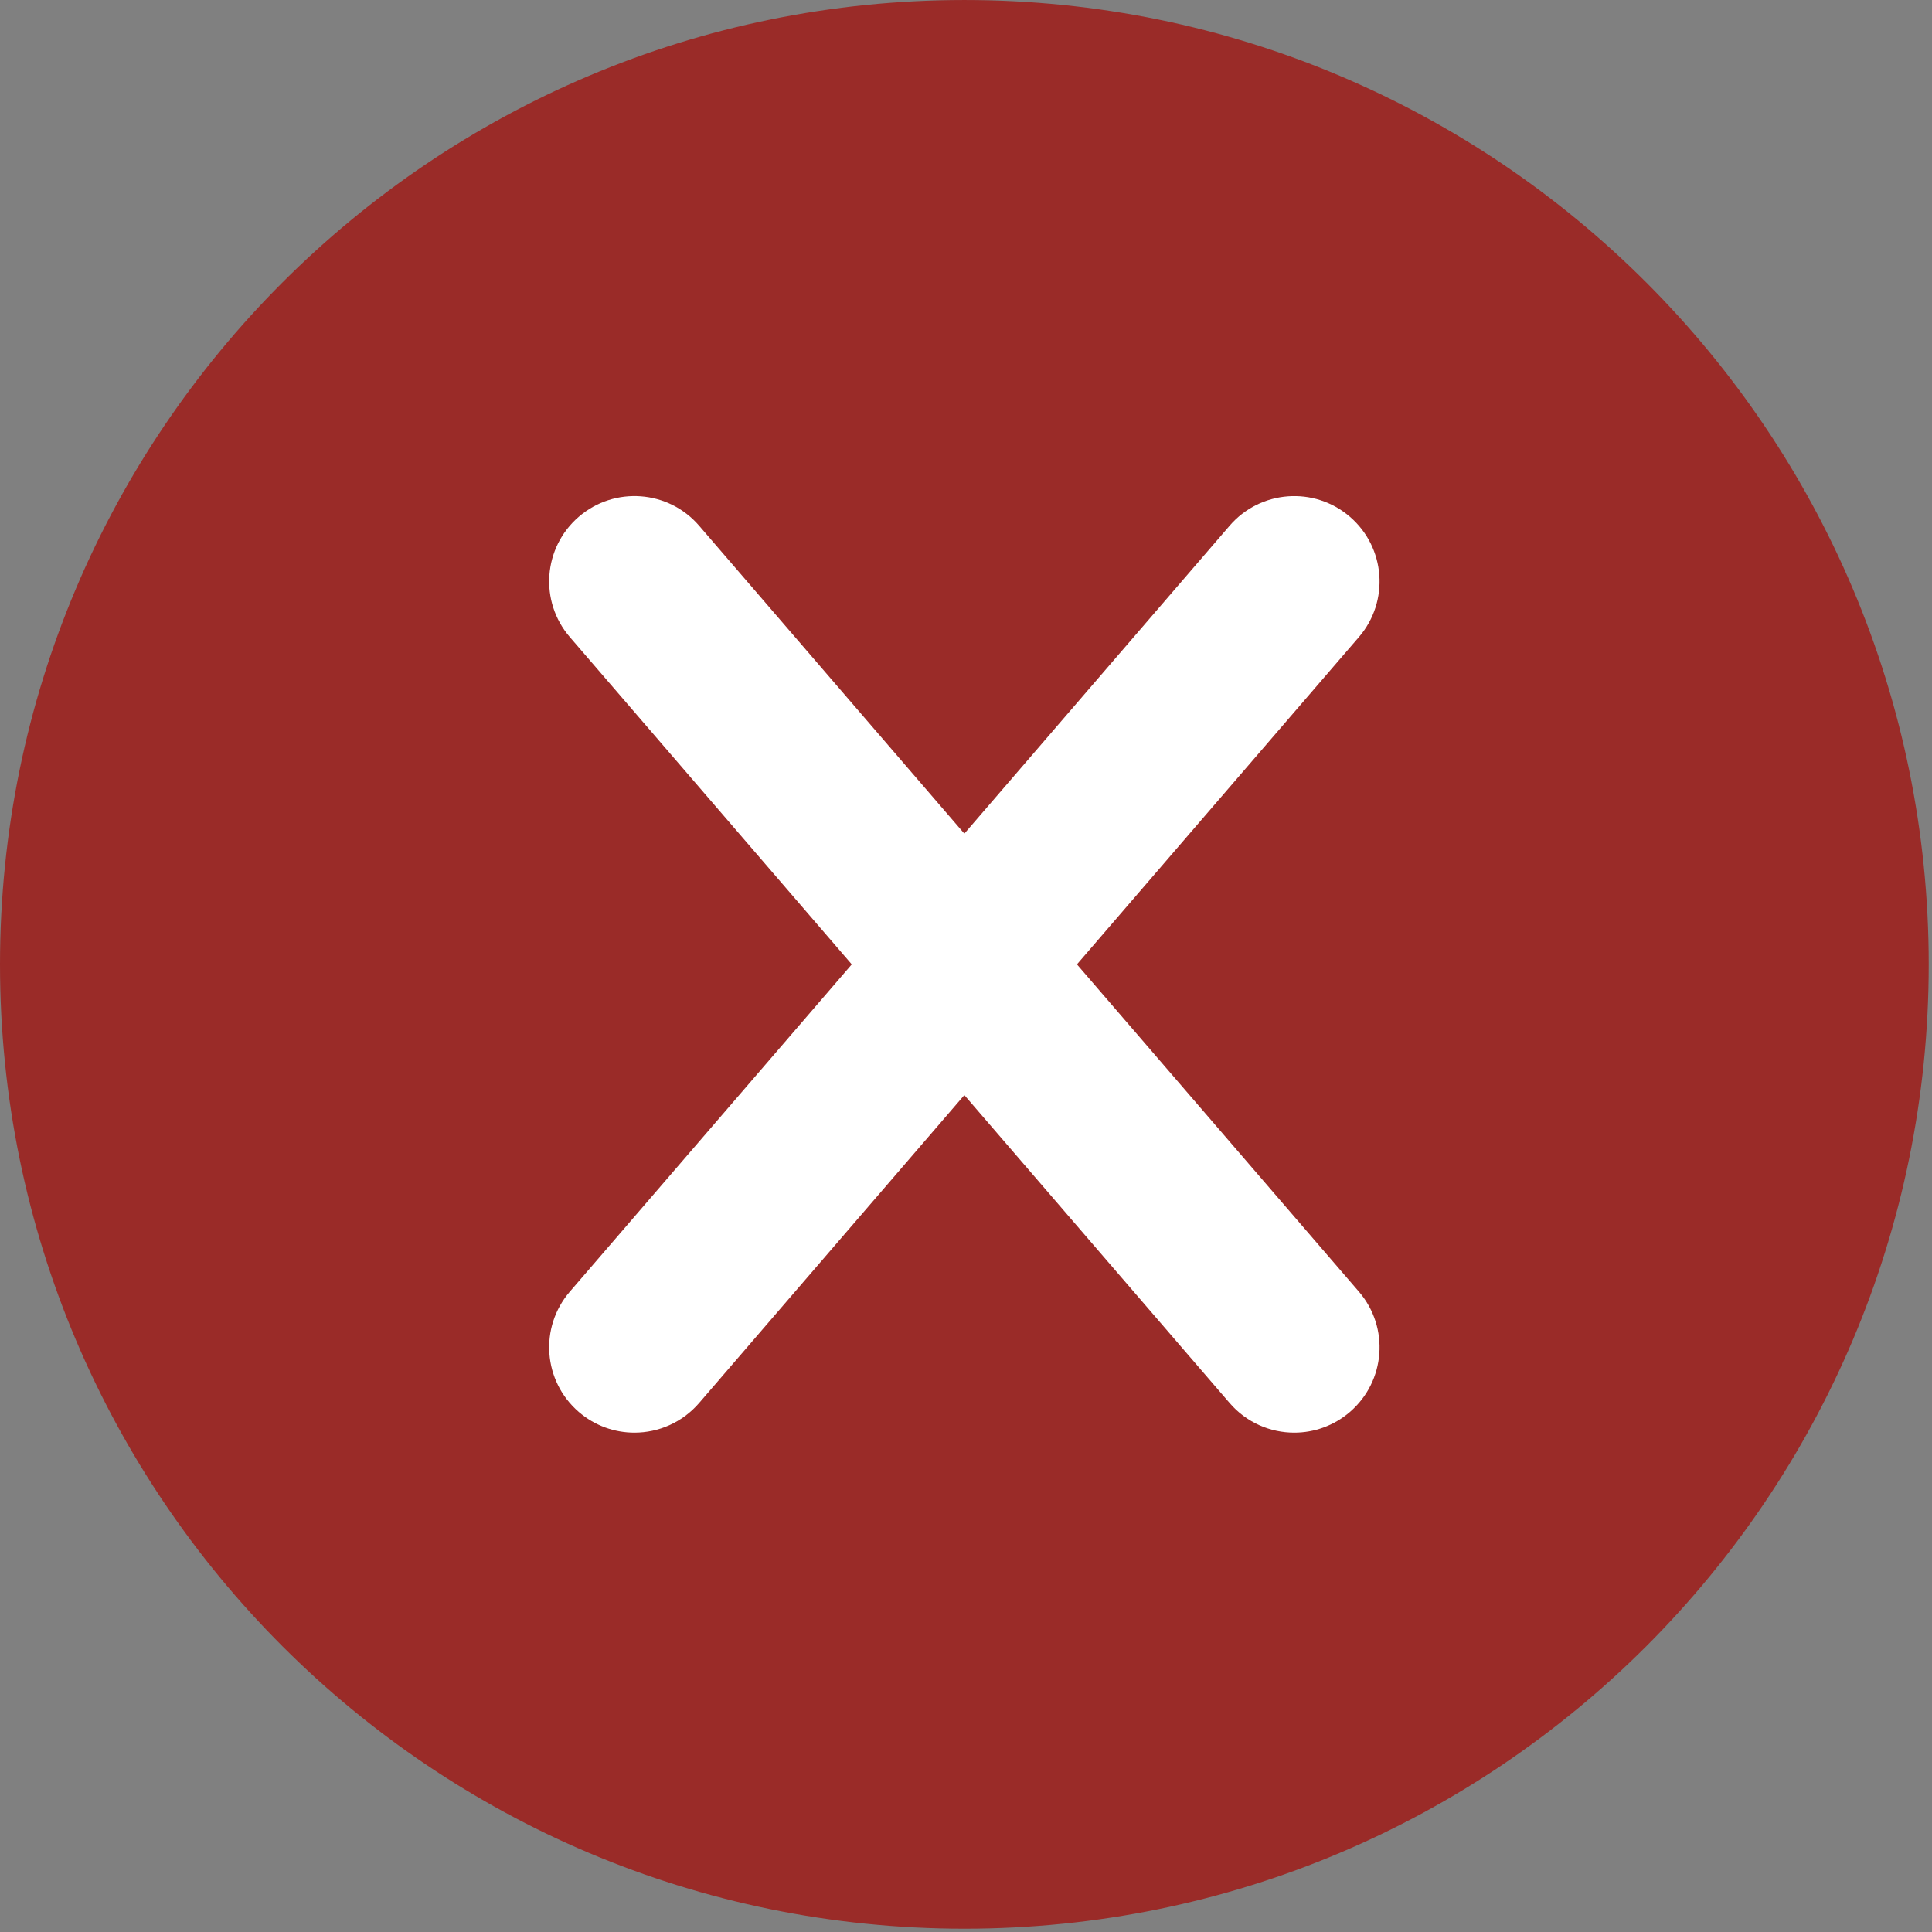<?xml version="1.0" encoding="UTF-8"?>
<svg width="497px" height="497px" viewBox="0 0 497 497" version="1.1" xmlns="http://www.w3.org/2000/svg" xmlns:xlink="http://www.w3.org/1999/xlink">
    <rect x="0" y="0" width="497" height="497" fill="#808080" stroke="none"/>
    <!-- Generator: Sketch 49 (51002) - http://www.bohemiancoding.com/sketch -->
    <title>Untitled 2</title>
    <desc>Created with Sketch.</desc>
    <defs></defs>
    <g id="Page-1" stroke="none" stroke-width="1" fill="none" fill-rule="evenodd">
        <g id="004-cancel" fill-rule="nonzero">
            <path d="M496.158,248.085 C496.158,111.064 385.088,0.003 248.082,0.003 C111.07,0.003 0,111.063 0,248.085 C0,385.087 111.07,496.155 248.082,496.155 C385.088,496.155 496.158,385.087 496.158,248.085 Z" id="Shape" fill="#9A2B28"></path>
            <path d="M277.042,248.082 L349.57,163.886 C357.48,154.704 356.446,140.845 347.26,132.935 C338.088,125.031 324.228,126.059 316.313,135.241 L248.077,214.453 L179.848,135.241 C171.938,126.053 158.077,125.025 148.894,132.935 C139.708,140.845 138.68,154.705 146.59,163.886 L219.112,248.082 L146.59,332.274 C138.68,341.456 139.708,355.315 148.894,363.225 C153.037,366.794 158.135,368.543 163.21,368.543 C169.371,368.543 175.504,365.957 179.848,360.919 L248.077,281.707 L316.313,360.919 C320.651,365.96 326.783,368.543 332.95,368.543 C338.019,368.543 343.118,366.794 347.261,363.225 C356.447,355.315 357.481,341.455 349.571,332.274 L277.042,248.082 Z" id="Shape" fill="#FFFFFF"></path>
        </g>
    </g>
</svg>
